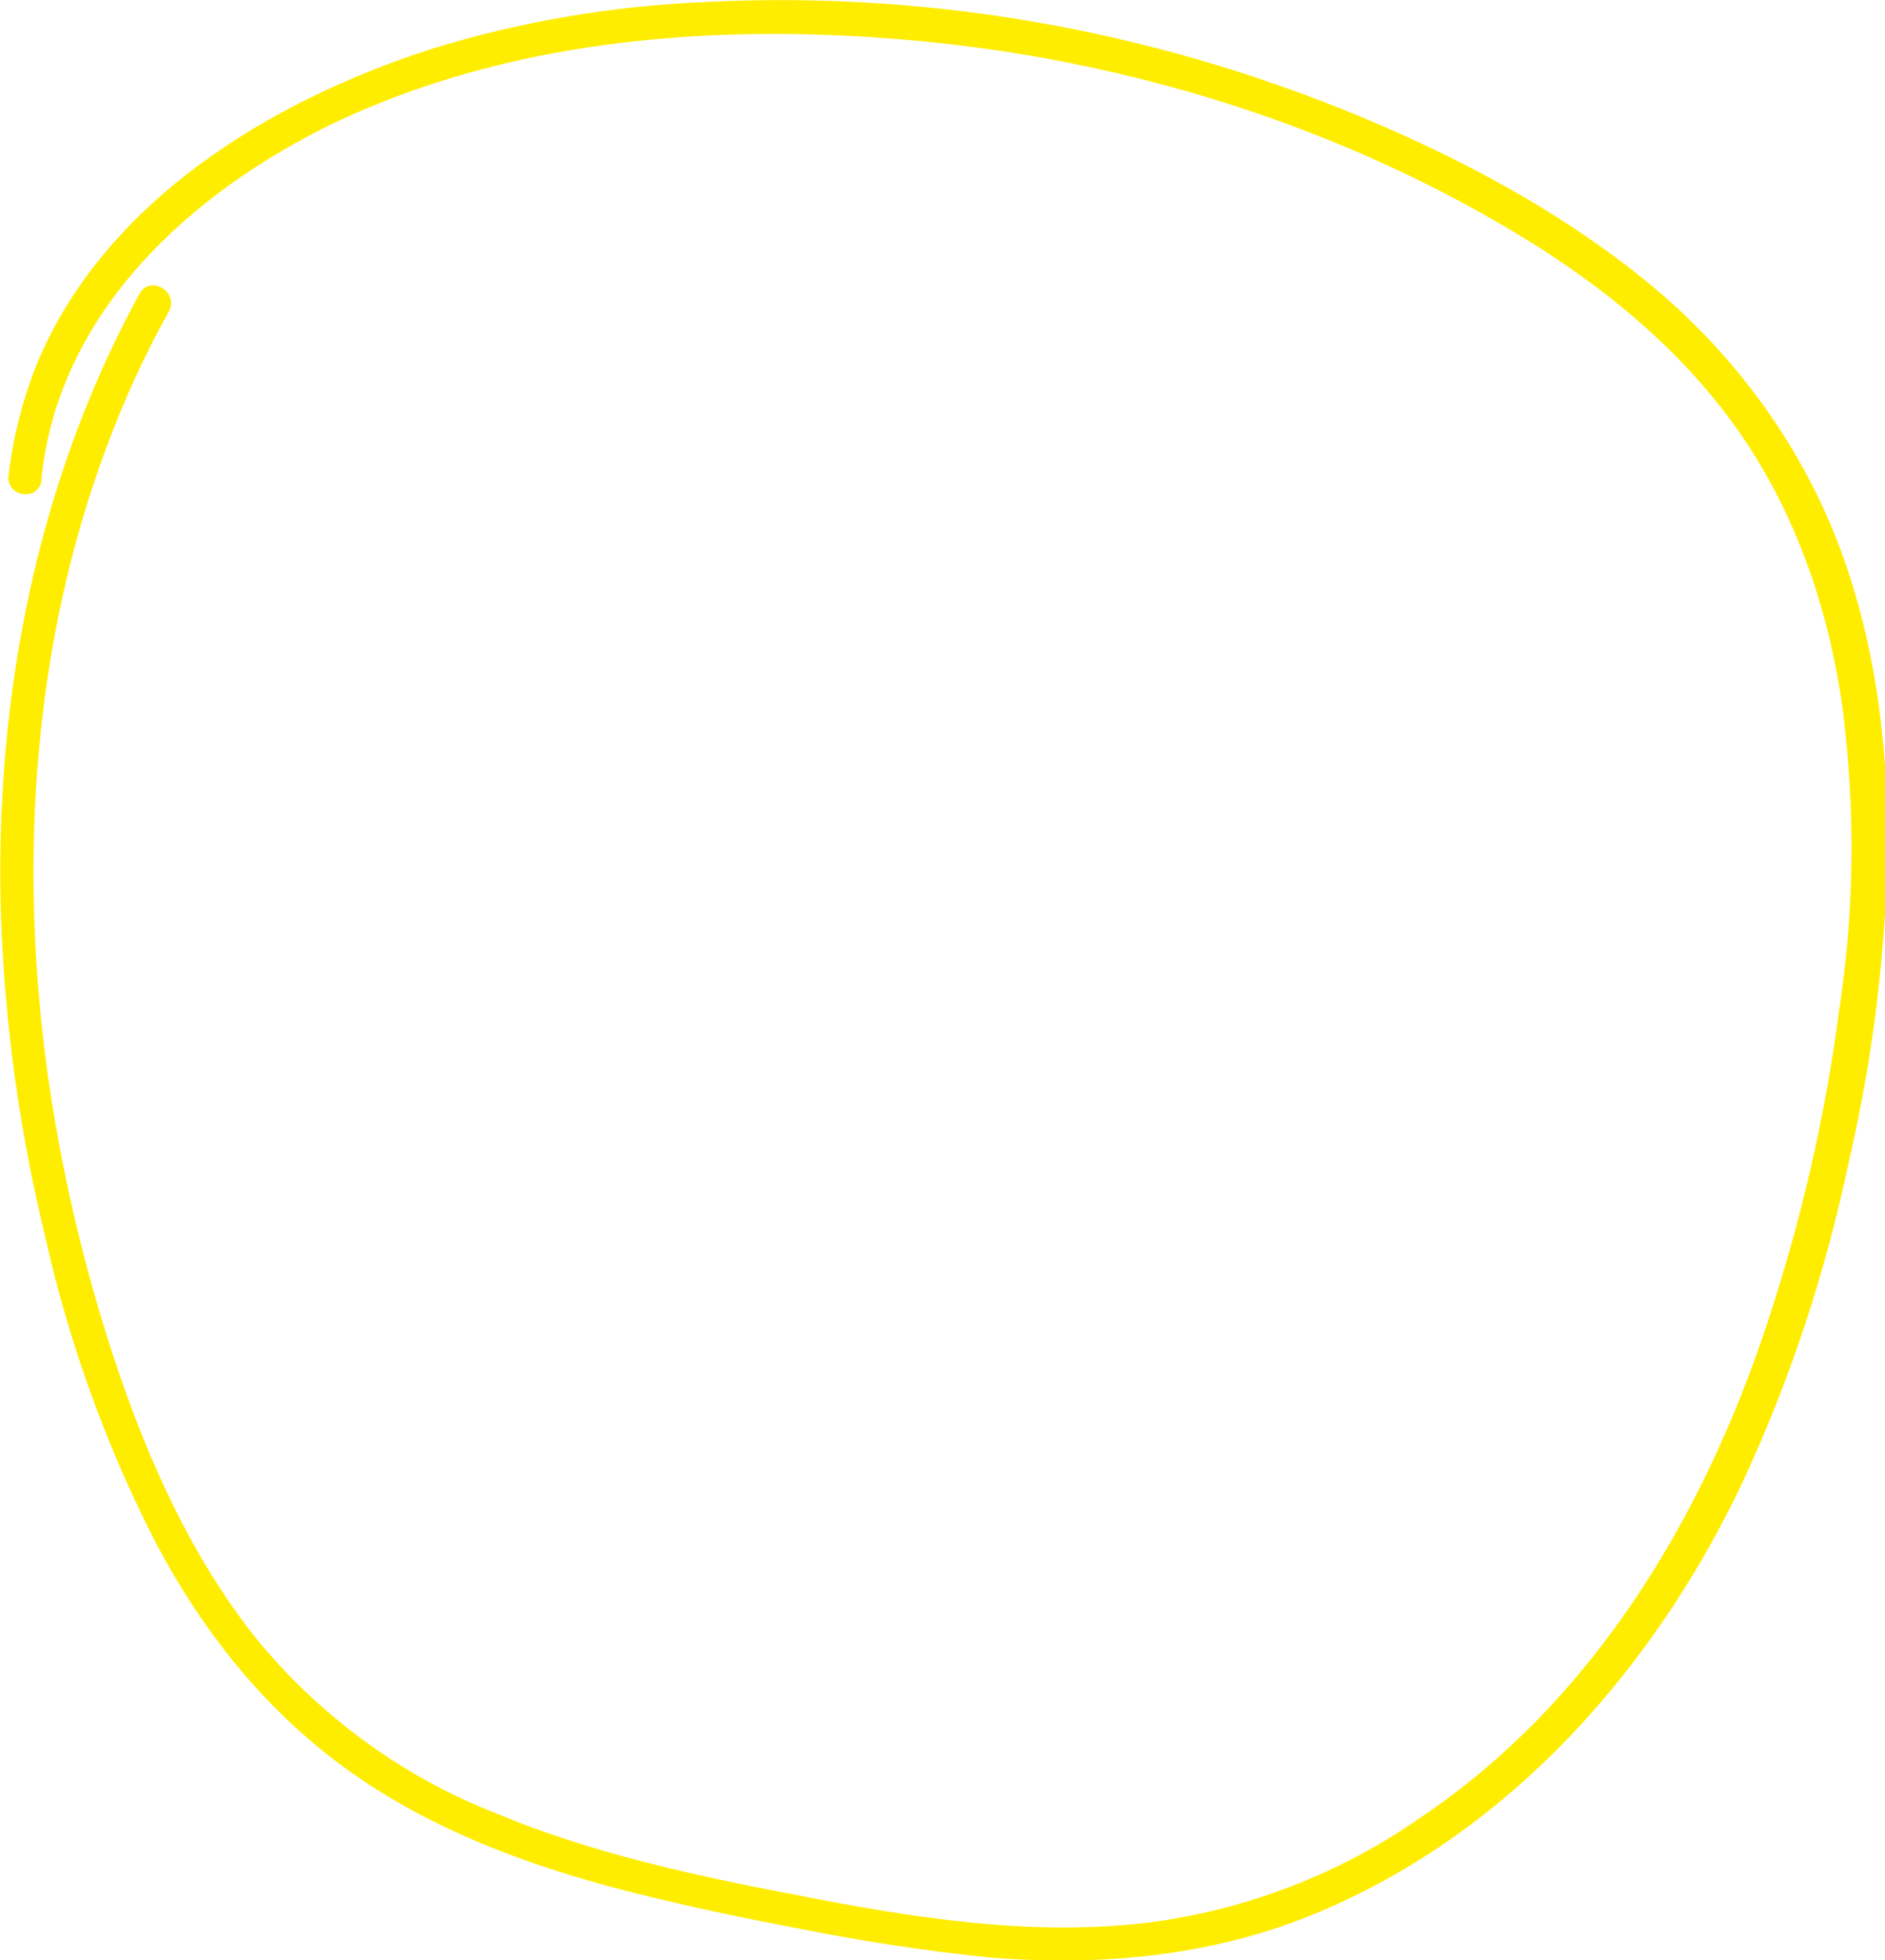 <?xml version="1.0" encoding="UTF-8"?> <!-- Generator: Adobe Illustrator 24.2.3, SVG Export Plug-In . SVG Version: 6.00 Build 0) --> <svg xmlns="http://www.w3.org/2000/svg" xmlns:xlink="http://www.w3.org/1999/xlink" id="Layer_1" x="0px" y="0px" viewBox="0 0 204.1 212.2" style="enable-background:new 0 0 204.1 212.2;" xml:space="preserve"> <style type="text/css"> .st0{fill:#FFED00;} </style> <path class="st0" d="M4.5,51.7c1.9-18,16.2-30.9,31.7-38.4C55,4.4,76.3,2.6,96.8,4.2c23.4,1.8,46.9,8.8,67.1,20.9 c9.4,5.6,18.2,12.7,24.5,21.8c6.1,8.8,9.6,19.1,11.1,29.7c1.4,11,1.3,22.1-0.4,33c-1.5,11.4-4.1,22.6-7.7,33.5 c-6.9,21-18.8,41-37.5,53.6c-8.7,6.1-18.8,10-29.3,11.4c-12.9,1.6-25.9-0.5-38.6-3c-11-2.1-22-4.5-32.3-8.8 c-10.2-4-19.2-10.6-26.1-19.1c-6.8-8.6-11.4-18.8-14.9-29.1c-3.6-10.7-6.2-21.8-7.7-33c-2.9-22.3-1.4-45.4,6.5-66.6 c1.9-5.1,4.1-10,6.8-14.8c1.1-2.1-2-4-3.2-1.9C3.9,52.3-0.6,75.8,0.1,99c0.4,11.8,2,23.4,4.8,34.9c2.5,11.2,6.4,22.1,11.6,32.4 c5.2,10.1,12.3,19.1,21.7,25.7s20.5,10.5,31.6,13.2c5.7,1.4,11.5,2.6,17.3,3.7c6.6,1.3,13.2,2.3,19.9,3c12.2,1,24.4-0.1,35.8-4.9 c20.9-8.8,36.5-26.6,46-46.8c5.1-11,8.9-22.6,11.4-34.5c2.6-11.2,4-22.7,4.2-34.2c0-11.2-1.4-22.5-5.5-33 c-4.1-10.5-10.9-19.8-19.5-27.1c-8.9-7.5-19.2-13.2-29.8-17.8C126.5,3.6,101.7-1,76.8,0.2C66.5,0.6,56.3,2.3,46.4,5.4 C29.2,11,11.6,21.7,4.2,38.9C2.5,43,1.4,47.3,0.9,51.7c0,1,0.8,1.8,1.8,1.8C3.7,53.6,4.6,52.7,4.5,51.7L4.5,51.7z"></path> </svg> 